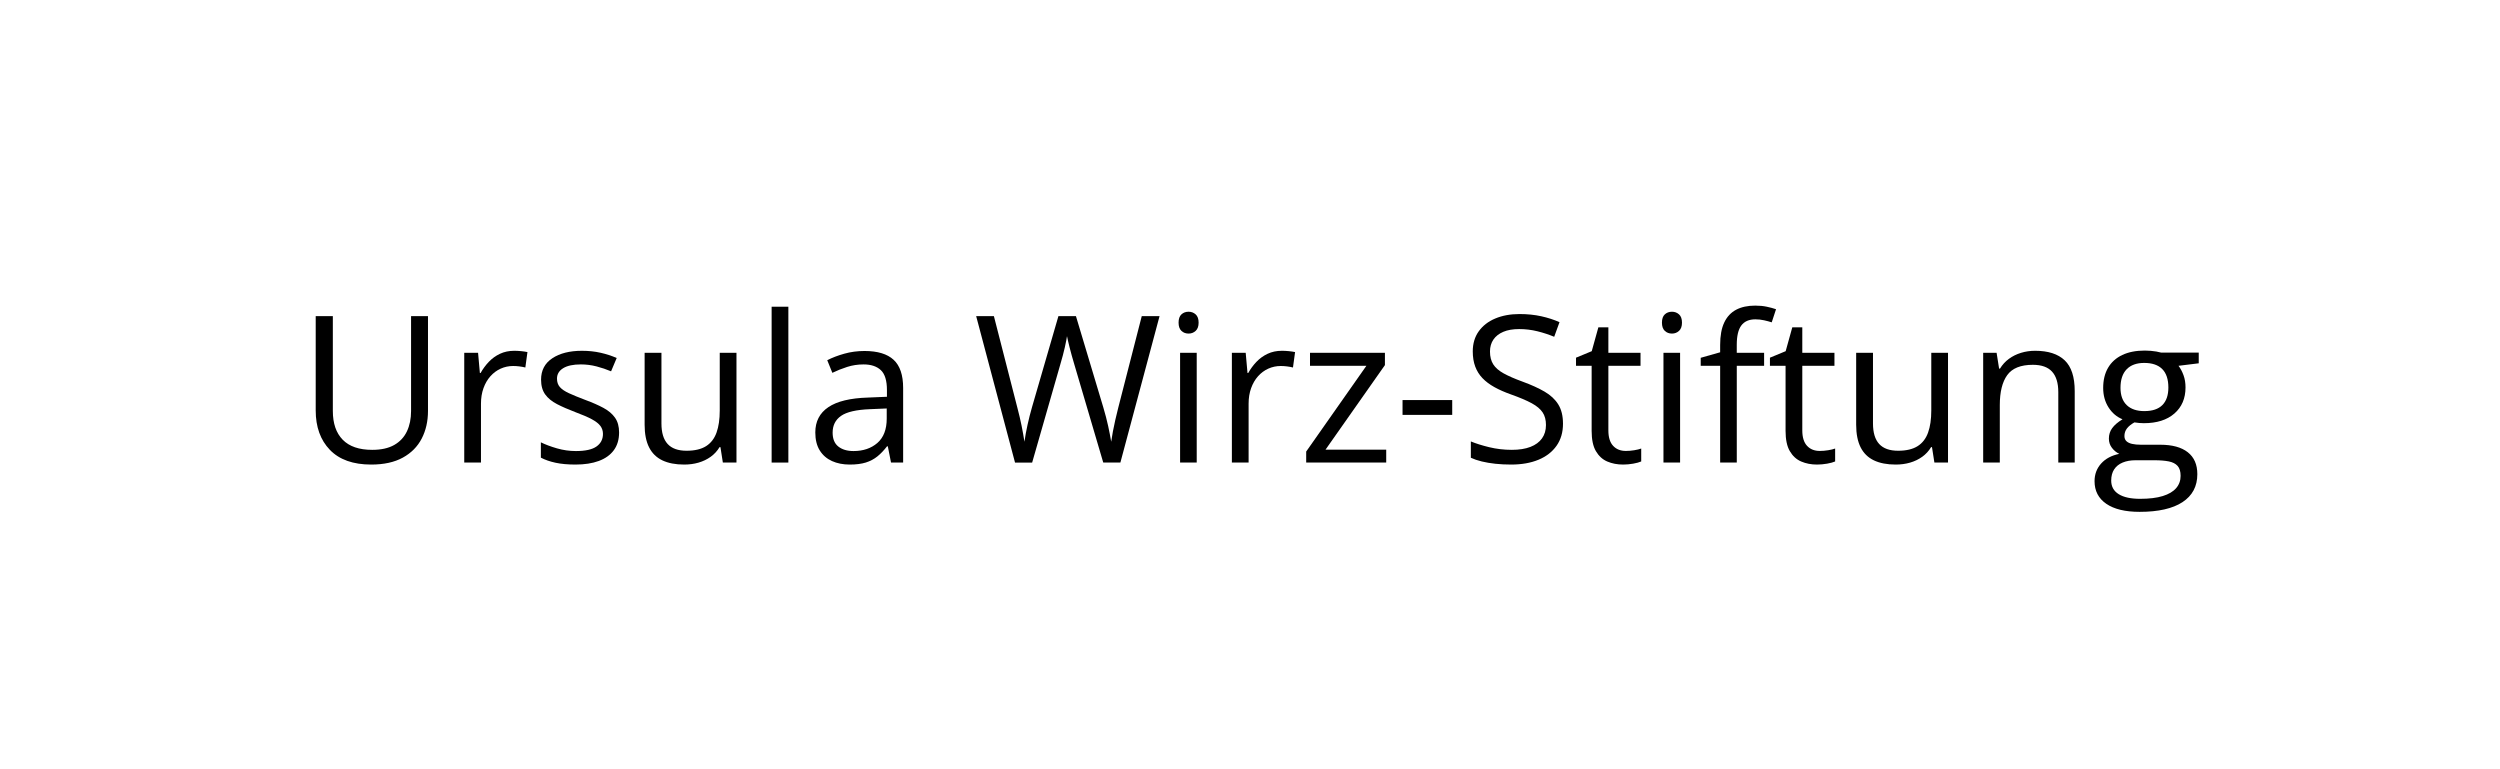 <?xml version="1.0" encoding="UTF-8"?>
<svg id="Ebene_1" data-name="Ebene 1" xmlns="http://www.w3.org/2000/svg" viewBox="0 0 195 60">
  <defs>
    <style>
      .cls-1 {
        fill: #000;
        stroke-width: 0px;
      }
    </style>
  </defs>
  <path class="cls-1" d="M33.383,24.658v7.391c0,.808-.163,1.526-.488,2.156-.326.63-.816,1.126-1.473,1.488s-1.479.543-2.469.543c-1.412,0-2.486-.383-3.223-1.148-.737-.766-1.105-1.789-1.105-3.07v-7.359h1.336v7.398c0,.969.256,1.716.77,2.242.513.526,1.28.789,2.301.789.698,0,1.27-.126,1.715-.379s.776-.606.992-1.062c.216-.456.324-.983.324-1.582v-7.406h1.32Z"/>
  <path class="cls-1" d="M40.102,27.361c.172,0,.352.009.539.027s.354.043.5.074l-.164,1.203c-.141-.036-.297-.065-.469-.086s-.333-.031-.484-.031c-.344,0-.668.069-.973.207s-.572.336-.801.594c-.229.258-.409.567-.539.93-.13.362-.195.765-.195,1.207v4.594h-1.305v-8.562h1.078l.141,1.578h.055c.177-.317.391-.608.641-.871s.54-.473.871-.629c.331-.156.699-.234,1.105-.234Z"/>
  <path class="cls-1" d="M48.289,33.736c0,.547-.137,1.007-.41,1.379s-.664.652-1.172.84-1.113.281-1.816.281c-.599,0-1.117-.047-1.555-.141s-.82-.227-1.148-.398v-1.195c.349.172.766.328,1.25.469s.979.211,1.484.211c.739,0,1.276-.12,1.609-.359.333-.239.5-.565.5-.977,0-.234-.066-.441-.199-.621s-.355-.354-.668-.523-.745-.355-1.297-.559c-.547-.208-1.02-.415-1.418-.621s-.706-.457-.922-.754c-.216-.297-.324-.683-.324-1.156,0-.724.293-1.28.879-1.668s1.355-.582,2.309-.582c.516,0,.999.051,1.449.152.45.102.871.238,1.262.41l-.438,1.039c-.354-.151-.732-.278-1.133-.383-.401-.104-.81-.156-1.227-.156-.599,0-1.059.099-1.379.297s-.48.469-.48.812c0,.266.074.484.223.656s.387.333.715.484.76.328,1.297.531c.536.198,1,.402,1.391.613s.691.466.902.766.316.684.316,1.152Z"/>
  <path class="cls-1" d="M57.445,27.518v8.562h-1.062l-.188-1.203h-.07c-.177.297-.406.547-.688.75s-.598.355-.949.457-.726.152-1.121.152c-.677,0-1.245-.109-1.703-.328-.458-.219-.804-.558-1.035-1.016-.232-.458-.348-1.047-.348-1.766v-5.609h1.312v5.516c0,.714.161,1.246.484,1.598.323.352.815.527,1.477.527.635,0,1.142-.12,1.52-.359.377-.239.649-.593.816-1.059.167-.466.25-1.038.25-1.715v-4.508h1.305Z"/>
  <path class="cls-1" d="M61.492,36.08h-1.305v-12.156h1.305v12.156Z"/>
  <path class="cls-1" d="M67.43,27.377c1.021,0,1.778.229,2.273.688.495.458.742,1.19.742,2.195v5.82h-.945l-.25-1.266h-.062c-.24.312-.49.574-.75.785-.261.211-.562.37-.902.477-.341.106-.759.16-1.254.16-.521,0-.983-.091-1.387-.273-.404-.183-.722-.458-.953-.828-.232-.37-.348-.839-.348-1.406,0-.854.338-1.511,1.016-1.969.677-.458,1.708-.708,3.094-.75l1.477-.062v-.523c0-.739-.159-1.258-.477-1.555-.318-.297-.766-.445-1.344-.445-.448,0-.875.065-1.281.195s-.792.284-1.156.461l-.398-.984c.385-.198.828-.367,1.328-.508s1.026-.211,1.578-.211ZM69.164,31.861l-1.305.055c-1.068.042-1.82.216-2.258.523s-.656.742-.656,1.305c0,.489.148.852.445,1.086s.69.352,1.18.352c.76,0,1.383-.211,1.867-.633s.727-1.055.727-1.898v-.789Z"/>
  <path class="cls-1" d="M90.445,24.658l-3.055,11.422h-1.336l-2.266-7.688c-.068-.219-.132-.438-.191-.66-.06-.222-.116-.433-.168-.633-.052-.2-.095-.378-.129-.531-.034-.153-.059-.27-.074-.348-.011.078-.03.192-.059.344-.029.151-.065.325-.109.523-.044.198-.097.409-.156.633-.06.224-.124.45-.191.68l-2.203,7.68h-1.336l-3.031-11.422h1.383l1.836,7.164c.062.239.121.476.176.707s.104.457.148.676c.044.219.084.433.121.641.036.208.07.411.102.609.026-.203.06-.415.102-.637.042-.222.087-.446.137-.676.049-.229.104-.461.164-.695.06-.234.124-.469.191-.703l2.055-7.086h1.367l2.141,7.141c.073.245.141.487.203.727s.118.473.168.699c.049.227.094.442.133.648s.074.399.105.582c.036-.255.081-.523.133-.805.052-.281.113-.575.184-.883s.147-.625.23-.953l1.836-7.156h1.391Z"/>
  <path class="cls-1" d="M92.711,24.315c.213,0,.397.069.551.207.153.138.23.353.23.645,0,.286-.077.5-.23.641-.154.141-.337.211-.551.211-.224,0-.41-.07-.559-.211s-.223-.354-.223-.641c0-.292.074-.507.223-.645s.334-.207.559-.207ZM93.344,27.518v8.562h-1.297v-8.562h1.297Z"/>
  <path class="cls-1" d="M99.977,27.361c.172,0,.352.009.539.027s.354.043.5.074l-.164,1.203c-.141-.036-.297-.065-.469-.086s-.333-.031-.484-.031c-.344,0-.668.069-.973.207s-.572.336-.801.594c-.229.258-.409.567-.539.93-.13.362-.195.765-.195,1.207v4.594h-1.305v-8.562h1.078l.141,1.578h.055c.177-.317.391-.608.641-.871s.54-.473.871-.629.699-.234,1.105-.234Z"/>
  <path class="cls-1" d="M108.125,36.08h-6.242v-.859l4.695-6.688h-4.398v-1.016h5.844v.961l-4.633,6.594h4.734v1.008Z"/>
  <path class="cls-1" d="M109.398,32.361v-1.156h3.875v1.156h-3.875Z"/>
  <path class="cls-1" d="M121.914,33.041c0,.677-.168,1.254-.504,1.73s-.806.84-1.41,1.09-1.315.375-2.133.375c-.433,0-.841-.021-1.227-.062s-.739-.102-1.062-.18-.606-.175-.852-.289v-1.273c.391.161.867.312,1.43.449s1.151.207,1.766.207c.573,0,1.058-.077,1.453-.23s.696-.375.902-.664.309-.637.309-1.043c0-.391-.086-.718-.258-.98s-.457-.503-.855-.719-.941-.446-1.629-.691c-.484-.172-.911-.36-1.281-.566s-.68-.438-.93-.699-.438-.562-.566-.906-.191-.737-.191-1.18c0-.609.155-1.132.465-1.566s.739-.769,1.289-1,1.181-.348,1.895-.348c.609,0,1.173.058,1.691.172s.993.269,1.426.461l-.414,1.141c-.411-.172-.848-.315-1.309-.43s-.937-.172-1.426-.172-.902.071-1.238.215-.593.345-.77.605-.266.57-.266.93c0,.401.085.734.254,1s.44.501.812.707.866.421,1.48.645c.672.245,1.242.504,1.711.777s.825.606,1.07,1,.367.892.367,1.496Z"/>
  <path class="cls-1" d="M126.812,35.174c.214,0,.433-.019.656-.055s.406-.081.547-.133v1.008c-.151.067-.36.125-.629.172s-.53.07-.785.07c-.453,0-.864-.079-1.234-.238s-.665-.429-.887-.809-.332-.906-.332-1.578v-5.078h-1.219v-.633l1.227-.508.516-1.859h.781v1.984h2.508v1.016h-2.508v5.039c0,.536.124.938.371,1.203s.577.398.988.398Z"/>
  <path class="cls-1" d="M130.414,24.315c.214,0,.397.069.551.207s.23.353.23.645c0,.286-.077.5-.23.641s-.337.211-.551.211c-.224,0-.41-.07-.559-.211s-.223-.354-.223-.641c0-.292.074-.507.223-.645s.335-.207.559-.207ZM131.047,27.518v8.562h-1.297v-8.562h1.297Z"/>
  <path class="cls-1" d="M137.602,28.533h-2.133v7.547h-1.297v-7.547h-1.516v-.625l1.516-.43v-.57c0-.719.106-1.304.32-1.754s.523-.782.93-.996.901-.32,1.484-.32c.328,0,.629.028.902.086s.515.122.723.195l-.336,1.023c-.177-.058-.376-.11-.598-.16s-.446-.074-.676-.074c-.495,0-.86.16-1.098.48s-.355.821-.355,1.504v.625h2.133v1.016Z"/>
  <path class="cls-1" d="M141.938,35.174c.214,0,.433-.019.656-.055s.406-.081.547-.133v1.008c-.151.067-.36.125-.629.172s-.53.07-.785.07c-.453,0-.864-.079-1.234-.238s-.665-.429-.887-.809-.332-.906-.332-1.578v-5.078h-1.219v-.633l1.227-.508.516-1.859h.781v1.984h2.508v1.016h-2.508v5.039c0,.536.124.938.371,1.203s.577.398.988.398Z"/>
  <path class="cls-1" d="M151.945,27.518v8.562h-1.062l-.188-1.203h-.07c-.177.297-.406.547-.688.75s-.598.355-.949.457-.726.152-1.121.152c-.677,0-1.245-.109-1.703-.328s-.804-.558-1.035-1.016-.348-1.047-.348-1.766v-5.609h1.312v5.516c0,.714.161,1.246.484,1.598s.815.527,1.477.527c.636,0,1.142-.12,1.52-.359s.649-.593.816-1.059.25-1.038.25-1.715v-4.508h1.305Z"/>
  <path class="cls-1" d="M158.742,27.361c1.016,0,1.784.249,2.305.746s.781,1.296.781,2.395v5.578h-1.281v-5.492c0-.714-.163-1.247-.488-1.602s-.824-.531-1.496-.531c-.948,0-1.614.269-2,.805s-.578,1.315-.578,2.336v4.484h-1.297v-8.562h1.047l.195,1.234h.07c.183-.302.414-.556.695-.762s.597-.362.945-.469.716-.16,1.102-.16Z"/>
  <path class="cls-1" d="M166.891,39.924c-1.125,0-1.992-.21-2.602-.629s-.914-1.007-.914-1.762c0-.536.171-.995.512-1.375s.813-.633,1.418-.758c-.224-.104-.415-.261-.574-.469s-.238-.448-.238-.719c0-.312.087-.587.262-.824s.441-.465.801-.684c-.448-.183-.812-.491-1.09-.926s-.418-.941-.418-1.52c0-.614.128-1.14.383-1.574s.625-.767,1.109-.996,1.07-.344,1.758-.344c.151,0,.304.007.457.02s.301.031.441.055.263.051.367.082h2.938v.836l-1.578.195c.156.203.286.448.391.734s.156.604.156.953c0,.854-.289,1.532-.867,2.035s-1.372.754-2.383.754c-.239,0-.484-.021-.734-.062-.255.141-.449.297-.582.469s-.199.37-.199.594c0,.167.051.3.152.398s.249.171.441.215.425.066.695.066h1.508c.933,0,1.647.195,2.145.586s.746.961.746,1.711c0,.948-.386,1.675-1.156,2.18s-1.886.758-3.344.758ZM166.93,38.908c.708,0,1.296-.071,1.762-.215s.815-.349,1.047-.617.348-.587.348-.957c0-.344-.078-.603-.234-.777s-.386-.292-.688-.352-.672-.09-1.109-.09h-1.484c-.386,0-.722.06-1.008.18s-.507.297-.66.531-.23.526-.23.875c0,.464.195.816.586,1.059s.948.363,1.672.363ZM167.266,32.065c.62,0,1.086-.156,1.398-.469s.469-.769.469-1.367c0-.641-.159-1.121-.477-1.441s-.786-.48-1.406-.48c-.594,0-1.051.165-1.371.496s-.48.813-.48,1.449c0,.583.161,1.031.484,1.344s.784.469,1.383.469Z"/>
</svg>
